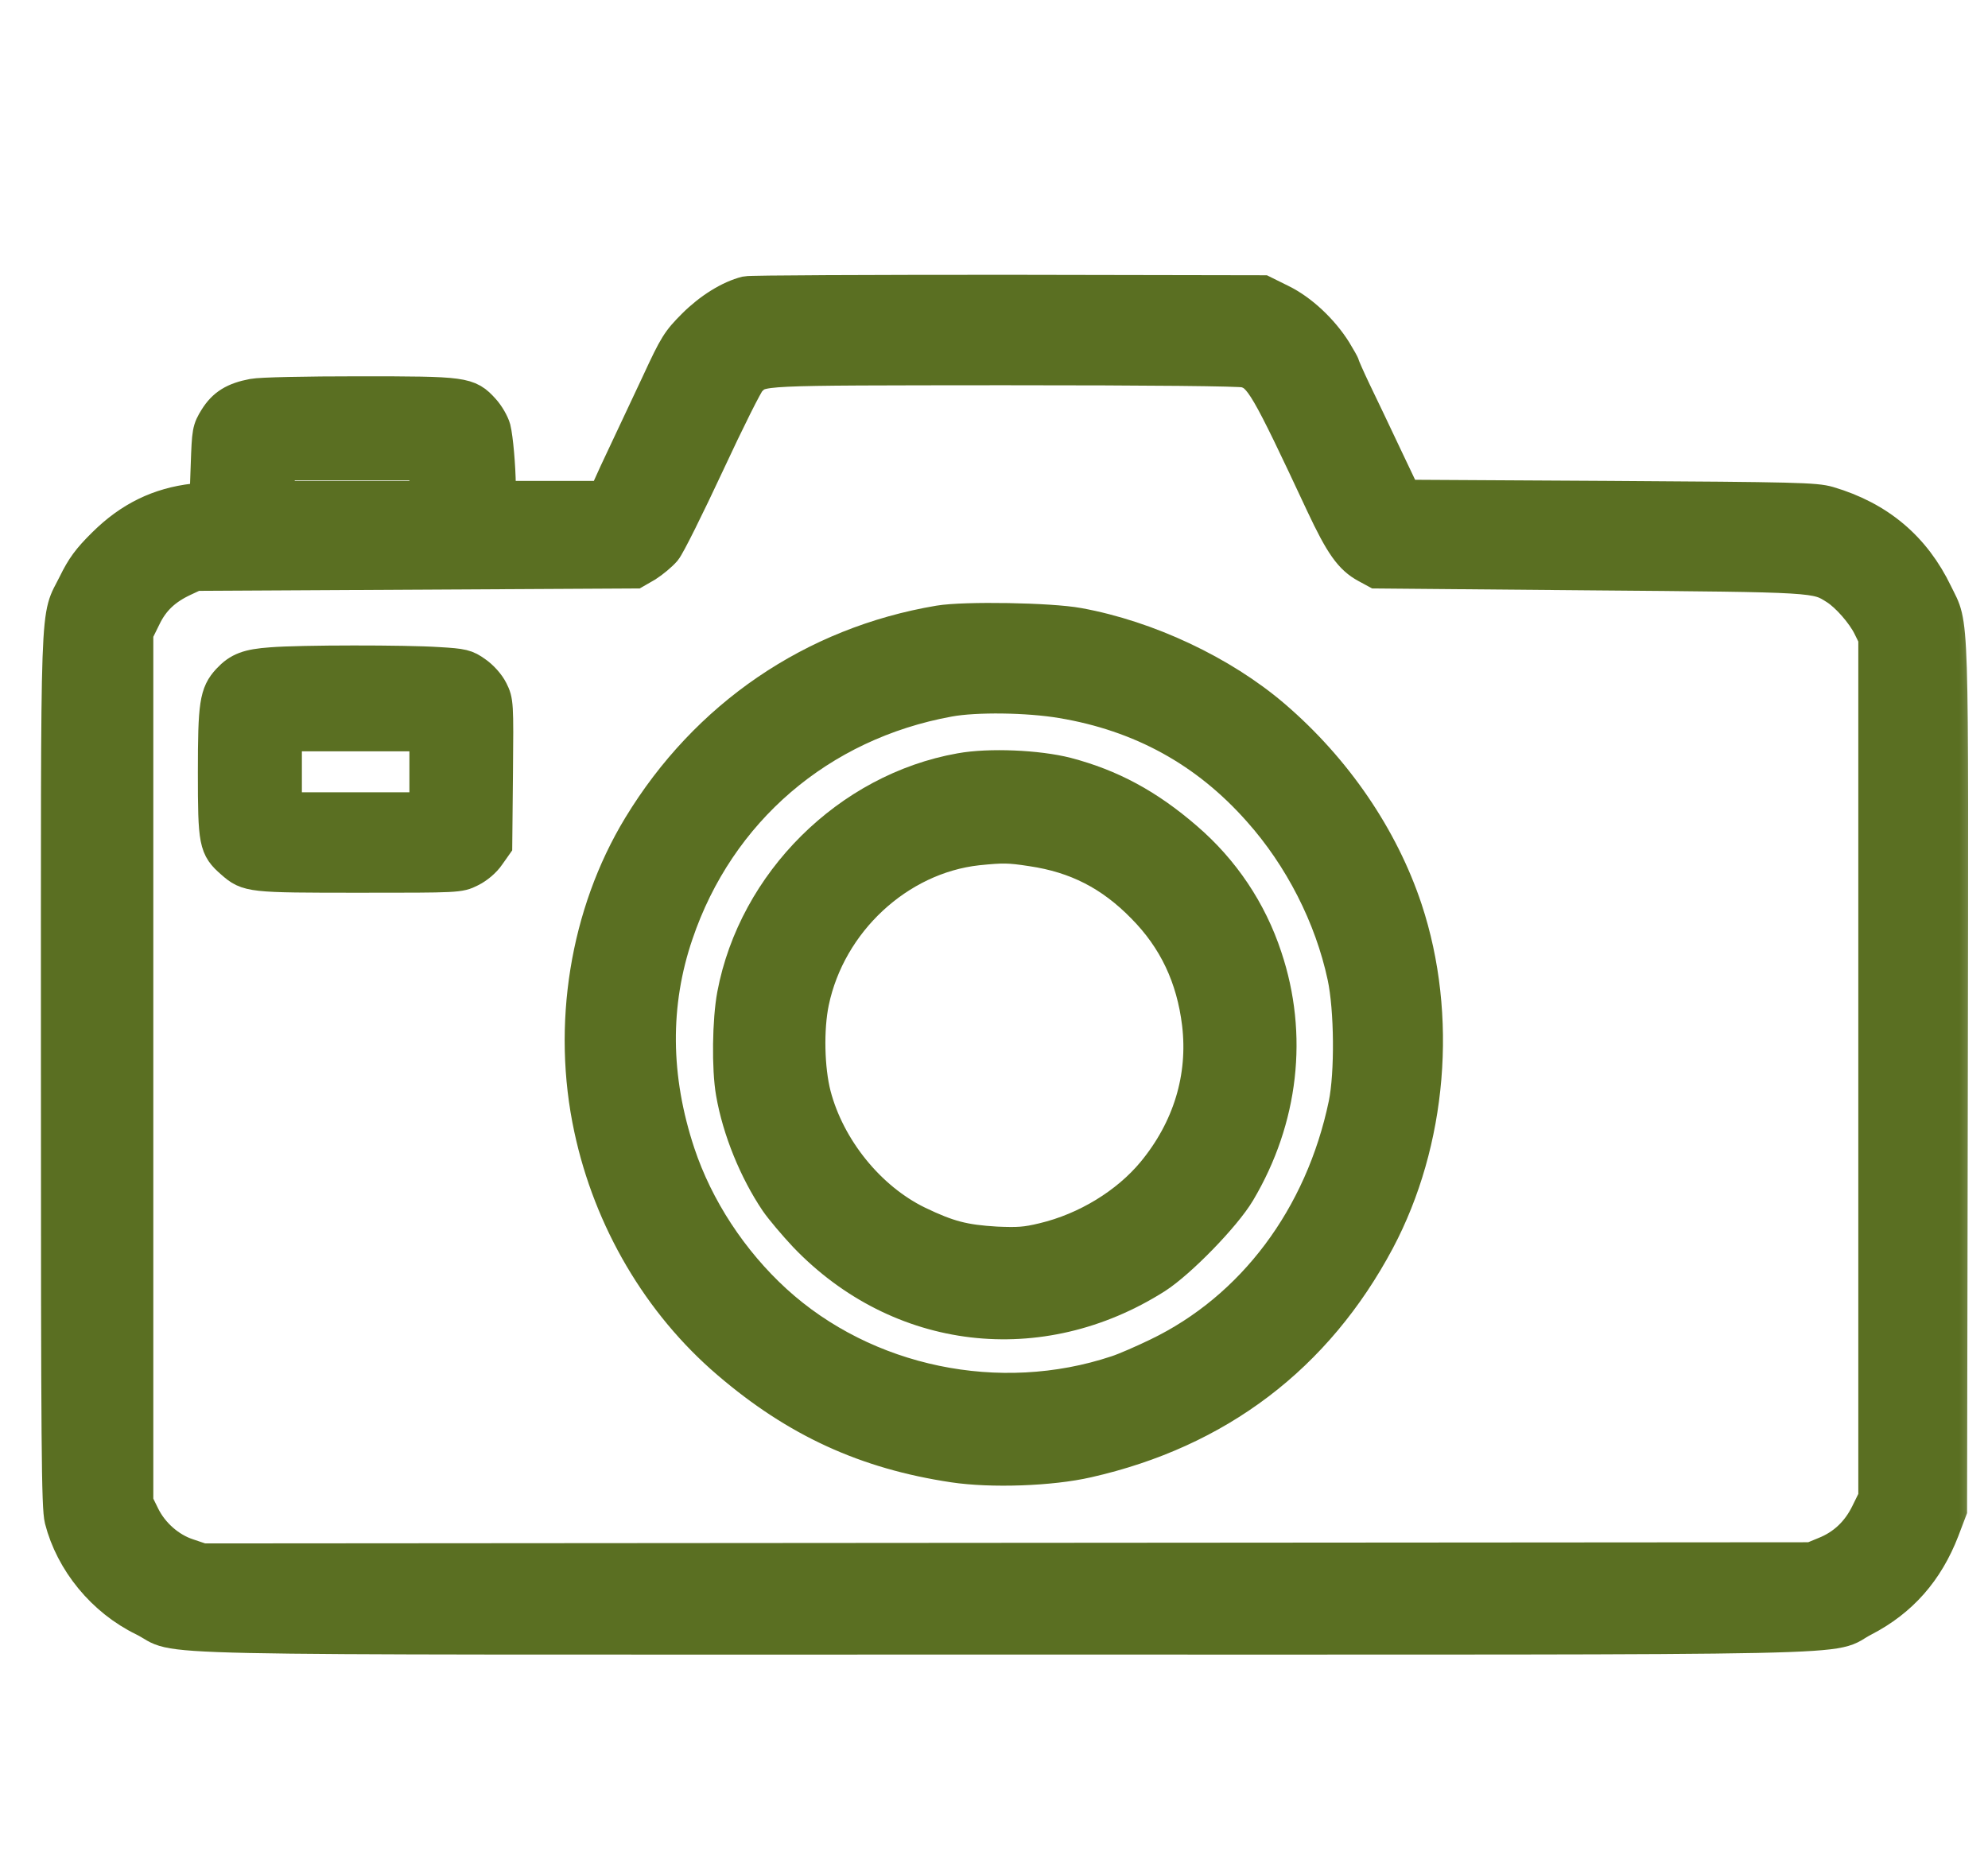 <?xml version="1.0" encoding="UTF-8"?> <svg xmlns="http://www.w3.org/2000/svg" width="34" height="32" viewBox="0 0 34 32" fill="none"><mask id="path-1-outside-1_2042_2377" maskUnits="userSpaceOnUse" x="0" y="4" width="34" height="25" fill="black"><rect fill="white" y="4" width="34" height="25"></rect><path d="M12.766 5.024C12.486 5.094 12.152 5.301 11.876 5.577C11.612 5.842 11.567 5.911 11.27 6.553C11.091 6.931 10.847 7.456 10.725 7.712C10.603 7.968 10.469 8.257 10.429 8.35L10.355 8.525H8.522V8.309C8.518 7.976 8.477 7.504 8.436 7.334C8.412 7.248 8.331 7.106 8.253 7.021C8.001 6.744 7.944 6.736 6.143 6.736C5.233 6.736 4.456 6.752 4.33 6.777C4.009 6.838 3.842 6.943 3.704 7.163C3.586 7.354 3.582 7.382 3.562 7.952L3.541 8.545L3.318 8.57C2.724 8.639 2.236 8.875 1.789 9.318C1.529 9.574 1.427 9.716 1.293 9.989C0.976 10.635 1 9.96 1 18.282C1 24.799 1.009 25.775 1.061 25.987C1.244 26.702 1.777 27.353 2.464 27.686C3.163 28.032 1.692 27.999 17.113 27.999C32.582 27.999 31.208 28.028 31.867 27.69C32.505 27.361 32.944 26.861 33.212 26.166L33.342 25.824L33.355 18.425C33.367 10.22 33.383 10.749 33.099 10.159C32.724 9.379 32.123 8.87 31.269 8.618C31.045 8.553 30.72 8.545 27.516 8.525L24.012 8.505L23.683 7.813C23.504 7.431 23.264 6.931 23.154 6.703C23.044 6.472 22.955 6.268 22.955 6.256C22.955 6.24 22.89 6.13 22.817 6.008C22.597 5.659 22.243 5.325 21.902 5.159L21.597 5.008L17.247 5C14.852 5 12.835 5.008 12.766 5.024ZM21.296 6.329C21.576 6.407 21.674 6.573 22.63 8.618C22.955 9.31 23.113 9.533 23.378 9.675L23.544 9.765L27.183 9.797C31.114 9.83 31.058 9.826 31.411 10.05C31.606 10.175 31.875 10.48 31.988 10.712L32.082 10.903V25.621L31.948 25.893C31.789 26.218 31.541 26.454 31.212 26.584L30.984 26.678L3.46 26.698L3.208 26.613C2.883 26.507 2.59 26.247 2.436 25.934L2.322 25.702V10.822L2.456 10.55C2.602 10.245 2.814 10.05 3.139 9.899L3.338 9.806L10.86 9.765L11.051 9.655C11.152 9.59 11.29 9.476 11.356 9.399C11.421 9.322 11.75 8.659 12.095 7.919C12.437 7.183 12.758 6.541 12.807 6.496C13.031 6.285 12.872 6.293 17.161 6.289C19.747 6.289 21.198 6.305 21.296 6.329ZM7.302 8.525H4.741V7.915H7.302V8.525Z"></path><path d="M16.064 10.655C13.913 11.017 12.091 12.261 10.949 14.144C10.046 15.632 9.737 17.542 10.116 19.299C10.449 20.856 11.286 22.283 12.466 23.291C13.628 24.287 14.815 24.832 16.311 25.056C16.958 25.153 17.974 25.117 18.596 24.974C20.82 24.47 22.499 23.194 23.556 21.21C24.447 19.53 24.63 17.376 24.028 15.558C23.622 14.335 22.829 13.168 21.776 12.265C20.893 11.509 19.625 10.911 18.442 10.696C17.966 10.607 16.499 10.582 16.064 10.655ZM18.161 11.985C19.519 12.212 20.641 12.826 21.548 13.851C22.259 14.648 22.78 15.668 23 16.697C23.121 17.258 23.13 18.36 23.02 18.892C22.617 20.823 21.442 22.393 19.804 23.181C19.56 23.299 19.243 23.438 19.105 23.482C17.092 24.153 14.791 23.673 13.25 22.267C12.494 21.576 11.904 20.673 11.591 19.734C11.16 18.437 11.148 17.168 11.559 15.965C12.274 13.855 14.01 12.363 16.226 11.96C16.686 11.875 17.58 11.887 18.161 11.985Z"></path><path d="M16.429 13.18C14.523 13.518 12.925 15.103 12.563 17.018C12.482 17.449 12.47 18.278 12.543 18.689C12.652 19.319 12.937 20.014 13.291 20.539C13.38 20.669 13.604 20.933 13.783 21.124C15.389 22.799 17.783 23.084 19.759 21.832C20.166 21.571 20.93 20.787 21.174 20.376C21.91 19.136 22.073 17.701 21.629 16.376C21.369 15.587 20.902 14.892 20.271 14.351C19.617 13.786 18.995 13.452 18.239 13.253C17.747 13.127 16.917 13.091 16.429 13.18ZM17.649 14.518C18.413 14.631 19.011 14.936 19.56 15.497C20.109 16.05 20.418 16.709 20.515 17.506C20.625 18.429 20.353 19.319 19.739 20.063C19.288 20.608 18.584 21.039 17.848 21.214C17.547 21.287 17.413 21.295 17.039 21.279C16.482 21.246 16.214 21.177 15.69 20.925C14.852 20.518 14.153 19.652 13.913 18.73C13.799 18.286 13.783 17.599 13.88 17.132C14.169 15.754 15.352 14.652 16.714 14.501C17.149 14.457 17.255 14.457 17.649 14.518Z"></path><path d="M4.639 11.371C4.249 11.399 4.094 11.456 3.92 11.643C3.712 11.867 3.684 12.046 3.684 13.213C3.684 14.408 3.7 14.489 3.981 14.733C4.245 14.965 4.277 14.969 6.143 14.969C7.839 14.969 7.851 14.969 8.038 14.875C8.152 14.819 8.274 14.717 8.343 14.615L8.461 14.448L8.473 13.225C8.485 12.021 8.481 11.997 8.392 11.818C8.339 11.712 8.225 11.586 8.123 11.517C7.969 11.407 7.912 11.391 7.493 11.367C6.936 11.33 5.143 11.33 4.639 11.371ZM7.302 13.851H4.863V12.55H7.302V13.851Z"></path></mask><path d="M12.766 5.024C12.486 5.094 12.152 5.301 11.876 5.577C11.612 5.842 11.567 5.911 11.27 6.553C11.091 6.931 10.847 7.456 10.725 7.712C10.603 7.968 10.469 8.257 10.429 8.35L10.355 8.525H8.522V8.309C8.518 7.976 8.477 7.504 8.436 7.334C8.412 7.248 8.331 7.106 8.253 7.021C8.001 6.744 7.944 6.736 6.143 6.736C5.233 6.736 4.456 6.752 4.33 6.777C4.009 6.838 3.842 6.943 3.704 7.163C3.586 7.354 3.582 7.382 3.562 7.952L3.541 8.545L3.318 8.57C2.724 8.639 2.236 8.875 1.789 9.318C1.529 9.574 1.427 9.716 1.293 9.989C0.976 10.635 1 9.96 1 18.282C1 24.799 1.009 25.775 1.061 25.987C1.244 26.702 1.777 27.353 2.464 27.686C3.163 28.032 1.692 27.999 17.113 27.999C32.582 27.999 31.208 28.028 31.867 27.69C32.505 27.361 32.944 26.861 33.212 26.166L33.342 25.824L33.355 18.425C33.367 10.22 33.383 10.749 33.099 10.159C32.724 9.379 32.123 8.87 31.269 8.618C31.045 8.553 30.72 8.545 27.516 8.525L24.012 8.505L23.683 7.813C23.504 7.431 23.264 6.931 23.154 6.703C23.044 6.472 22.955 6.268 22.955 6.256C22.955 6.24 22.89 6.13 22.817 6.008C22.597 5.659 22.243 5.325 21.902 5.159L21.597 5.008L17.247 5C14.852 5 12.835 5.008 12.766 5.024ZM21.296 6.329C21.576 6.407 21.674 6.573 22.63 8.618C22.955 9.31 23.113 9.533 23.378 9.675L23.544 9.765L27.183 9.797C31.114 9.83 31.058 9.826 31.411 10.05C31.606 10.175 31.875 10.48 31.988 10.712L32.082 10.903V25.621L31.948 25.893C31.789 26.218 31.541 26.454 31.212 26.584L30.984 26.678L3.46 26.698L3.208 26.613C2.883 26.507 2.59 26.247 2.436 25.934L2.322 25.702V10.822L2.456 10.55C2.602 10.245 2.814 10.05 3.139 9.899L3.338 9.806L10.86 9.765L11.051 9.655C11.152 9.59 11.29 9.476 11.356 9.399C11.421 9.322 11.75 8.659 12.095 7.919C12.437 7.183 12.758 6.541 12.807 6.496C13.031 6.285 12.872 6.293 17.161 6.289C19.747 6.289 21.198 6.305 21.296 6.329ZM7.302 8.525H4.741V7.915H7.302V8.525Z" fill="#5A6F22"></path><path d="M16.064 10.655C13.913 11.017 12.091 12.261 10.949 14.144C10.046 15.632 9.737 17.542 10.116 19.299C10.449 20.856 11.286 22.283 12.466 23.291C13.628 24.287 14.815 24.832 16.311 25.056C16.958 25.153 17.974 25.117 18.596 24.974C20.82 24.47 22.499 23.194 23.556 21.21C24.447 19.53 24.63 17.376 24.028 15.558C23.622 14.335 22.829 13.168 21.776 12.265C20.893 11.509 19.625 10.911 18.442 10.696C17.966 10.607 16.499 10.582 16.064 10.655ZM18.161 11.985C19.519 12.212 20.641 12.826 21.548 13.851C22.259 14.648 22.78 15.668 23 16.697C23.121 17.258 23.13 18.36 23.02 18.892C22.617 20.823 21.442 22.393 19.804 23.181C19.56 23.299 19.243 23.438 19.105 23.482C17.092 24.153 14.791 23.673 13.25 22.267C12.494 21.576 11.904 20.673 11.591 19.734C11.16 18.437 11.148 17.168 11.559 15.965C12.274 13.855 14.01 12.363 16.226 11.96C16.686 11.875 17.58 11.887 18.161 11.985Z" fill="#5A6F22"></path><path d="M16.429 13.18C14.523 13.518 12.925 15.103 12.563 17.018C12.482 17.449 12.47 18.278 12.543 18.689C12.652 19.319 12.937 20.014 13.291 20.539C13.38 20.669 13.604 20.933 13.783 21.124C15.389 22.799 17.783 23.084 19.759 21.832C20.166 21.571 20.93 20.787 21.174 20.376C21.91 19.136 22.073 17.701 21.629 16.376C21.369 15.587 20.902 14.892 20.271 14.351C19.617 13.786 18.995 13.452 18.239 13.253C17.747 13.127 16.917 13.091 16.429 13.18ZM17.649 14.518C18.413 14.631 19.011 14.936 19.56 15.497C20.109 16.05 20.418 16.709 20.515 17.506C20.625 18.429 20.353 19.319 19.739 20.063C19.288 20.608 18.584 21.039 17.848 21.214C17.547 21.287 17.413 21.295 17.039 21.279C16.482 21.246 16.214 21.177 15.69 20.925C14.852 20.518 14.153 19.652 13.913 18.73C13.799 18.286 13.783 17.599 13.88 17.132C14.169 15.754 15.352 14.652 16.714 14.501C17.149 14.457 17.255 14.457 17.649 14.518Z" fill="#5A6F22"></path><path d="M4.639 11.371C4.249 11.399 4.094 11.456 3.92 11.643C3.712 11.867 3.684 12.046 3.684 13.213C3.684 14.408 3.7 14.489 3.981 14.733C4.245 14.965 4.277 14.969 6.143 14.969C7.839 14.969 7.851 14.969 8.038 14.875C8.152 14.819 8.274 14.717 8.343 14.615L8.461 14.448L8.473 13.225C8.485 12.021 8.481 11.997 8.392 11.818C8.339 11.712 8.225 11.586 8.123 11.517C7.969 11.407 7.912 11.391 7.493 11.367C6.936 11.33 5.143 11.33 4.639 11.371ZM7.302 13.851H4.863V12.55H7.302V13.851Z" fill="#5A6F22"></path><path d="M12.766 5.024C12.486 5.094 12.152 5.301 11.876 5.577C11.612 5.842 11.567 5.911 11.27 6.553C11.091 6.931 10.847 7.456 10.725 7.712C10.603 7.968 10.469 8.257 10.429 8.35L10.355 8.525H8.522V8.309C8.518 7.976 8.477 7.504 8.436 7.334C8.412 7.248 8.331 7.106 8.253 7.021C8.001 6.744 7.944 6.736 6.143 6.736C5.233 6.736 4.456 6.752 4.33 6.777C4.009 6.838 3.842 6.943 3.704 7.163C3.586 7.354 3.582 7.382 3.562 7.952L3.541 8.545L3.318 8.57C2.724 8.639 2.236 8.875 1.789 9.318C1.529 9.574 1.427 9.716 1.293 9.989C0.976 10.635 1 9.96 1 18.282C1 24.799 1.009 25.775 1.061 25.987C1.244 26.702 1.777 27.353 2.464 27.686C3.163 28.032 1.692 27.999 17.113 27.999C32.582 27.999 31.208 28.028 31.867 27.69C32.505 27.361 32.944 26.861 33.212 26.166L33.342 25.824L33.355 18.425C33.367 10.22 33.383 10.749 33.099 10.159C32.724 9.379 32.123 8.87 31.269 8.618C31.045 8.553 30.72 8.545 27.516 8.525L24.012 8.505L23.683 7.813C23.504 7.431 23.264 6.931 23.154 6.703C23.044 6.472 22.955 6.268 22.955 6.256C22.955 6.24 22.89 6.13 22.817 6.008C22.597 5.659 22.243 5.325 21.902 5.159L21.597 5.008L17.247 5C14.852 5 12.835 5.008 12.766 5.024ZM21.296 6.329C21.576 6.407 21.674 6.573 22.63 8.618C22.955 9.31 23.113 9.533 23.378 9.675L23.544 9.765L27.183 9.797C31.114 9.83 31.058 9.826 31.411 10.05C31.606 10.175 31.875 10.48 31.988 10.712L32.082 10.903V25.621L31.948 25.893C31.789 26.218 31.541 26.454 31.212 26.584L30.984 26.678L3.46 26.698L3.208 26.613C2.883 26.507 2.59 26.247 2.436 25.934L2.322 25.702V10.822L2.456 10.55C2.602 10.245 2.814 10.05 3.139 9.899L3.338 9.806L10.86 9.765L11.051 9.655C11.152 9.59 11.29 9.476 11.356 9.399C11.421 9.322 11.75 8.659 12.095 7.919C12.437 7.183 12.758 6.541 12.807 6.496C13.031 6.285 12.872 6.293 17.161 6.289C19.747 6.289 21.198 6.305 21.296 6.329ZM7.302 8.525H4.741V7.915H7.302V8.525Z" stroke="#5A6F22" stroke-width="0.6" mask="url(#path-1-outside-1_2042_2377)"></path><path d="M16.064 10.655C13.913 11.017 12.091 12.261 10.949 14.144C10.046 15.632 9.737 17.542 10.116 19.299C10.449 20.856 11.286 22.283 12.466 23.291C13.628 24.287 14.815 24.832 16.311 25.056C16.958 25.153 17.974 25.117 18.596 24.974C20.82 24.47 22.499 23.194 23.556 21.21C24.447 19.53 24.63 17.376 24.028 15.558C23.622 14.335 22.829 13.168 21.776 12.265C20.893 11.509 19.625 10.911 18.442 10.696C17.966 10.607 16.499 10.582 16.064 10.655ZM18.161 11.985C19.519 12.212 20.641 12.826 21.548 13.851C22.259 14.648 22.78 15.668 23 16.697C23.121 17.258 23.13 18.36 23.02 18.892C22.617 20.823 21.442 22.393 19.804 23.181C19.56 23.299 19.243 23.438 19.105 23.482C17.092 24.153 14.791 23.673 13.25 22.267C12.494 21.576 11.904 20.673 11.591 19.734C11.16 18.437 11.148 17.168 11.559 15.965C12.274 13.855 14.01 12.363 16.226 11.96C16.686 11.875 17.58 11.887 18.161 11.985Z" stroke="#5A6F22" stroke-width="0.6" mask="url(#path-1-outside-1_2042_2377)"></path><path d="M16.429 13.18C14.523 13.518 12.925 15.103 12.563 17.018C12.482 17.449 12.47 18.278 12.543 18.689C12.652 19.319 12.937 20.014 13.291 20.539C13.38 20.669 13.604 20.933 13.783 21.124C15.389 22.799 17.783 23.084 19.759 21.832C20.166 21.571 20.93 20.787 21.174 20.376C21.91 19.136 22.073 17.701 21.629 16.376C21.369 15.587 20.902 14.892 20.271 14.351C19.617 13.786 18.995 13.452 18.239 13.253C17.747 13.127 16.917 13.091 16.429 13.18ZM17.649 14.518C18.413 14.631 19.011 14.936 19.56 15.497C20.109 16.05 20.418 16.709 20.515 17.506C20.625 18.429 20.353 19.319 19.739 20.063C19.288 20.608 18.584 21.039 17.848 21.214C17.547 21.287 17.413 21.295 17.039 21.279C16.482 21.246 16.214 21.177 15.69 20.925C14.852 20.518 14.153 19.652 13.913 18.73C13.799 18.286 13.783 17.599 13.88 17.132C14.169 15.754 15.352 14.652 16.714 14.501C17.149 14.457 17.255 14.457 17.649 14.518Z" stroke="#5A6F22" stroke-width="0.6" mask="url(#path-1-outside-1_2042_2377)"></path><path d="M4.639 11.371C4.249 11.399 4.094 11.456 3.92 11.643C3.712 11.867 3.684 12.046 3.684 13.213C3.684 14.408 3.7 14.489 3.981 14.733C4.245 14.965 4.277 14.969 6.143 14.969C7.839 14.969 7.851 14.969 8.038 14.875C8.152 14.819 8.274 14.717 8.343 14.615L8.461 14.448L8.473 13.225C8.485 12.021 8.481 11.997 8.392 11.818C8.339 11.712 8.225 11.586 8.123 11.517C7.969 11.407 7.912 11.391 7.493 11.367C6.936 11.33 5.143 11.33 4.639 11.371ZM7.302 13.851H4.863V12.55H7.302V13.851Z" stroke="#5A6F22" stroke-width="0.6" mask="url(#path-1-outside-1_2042_2377)"></path></svg> 
